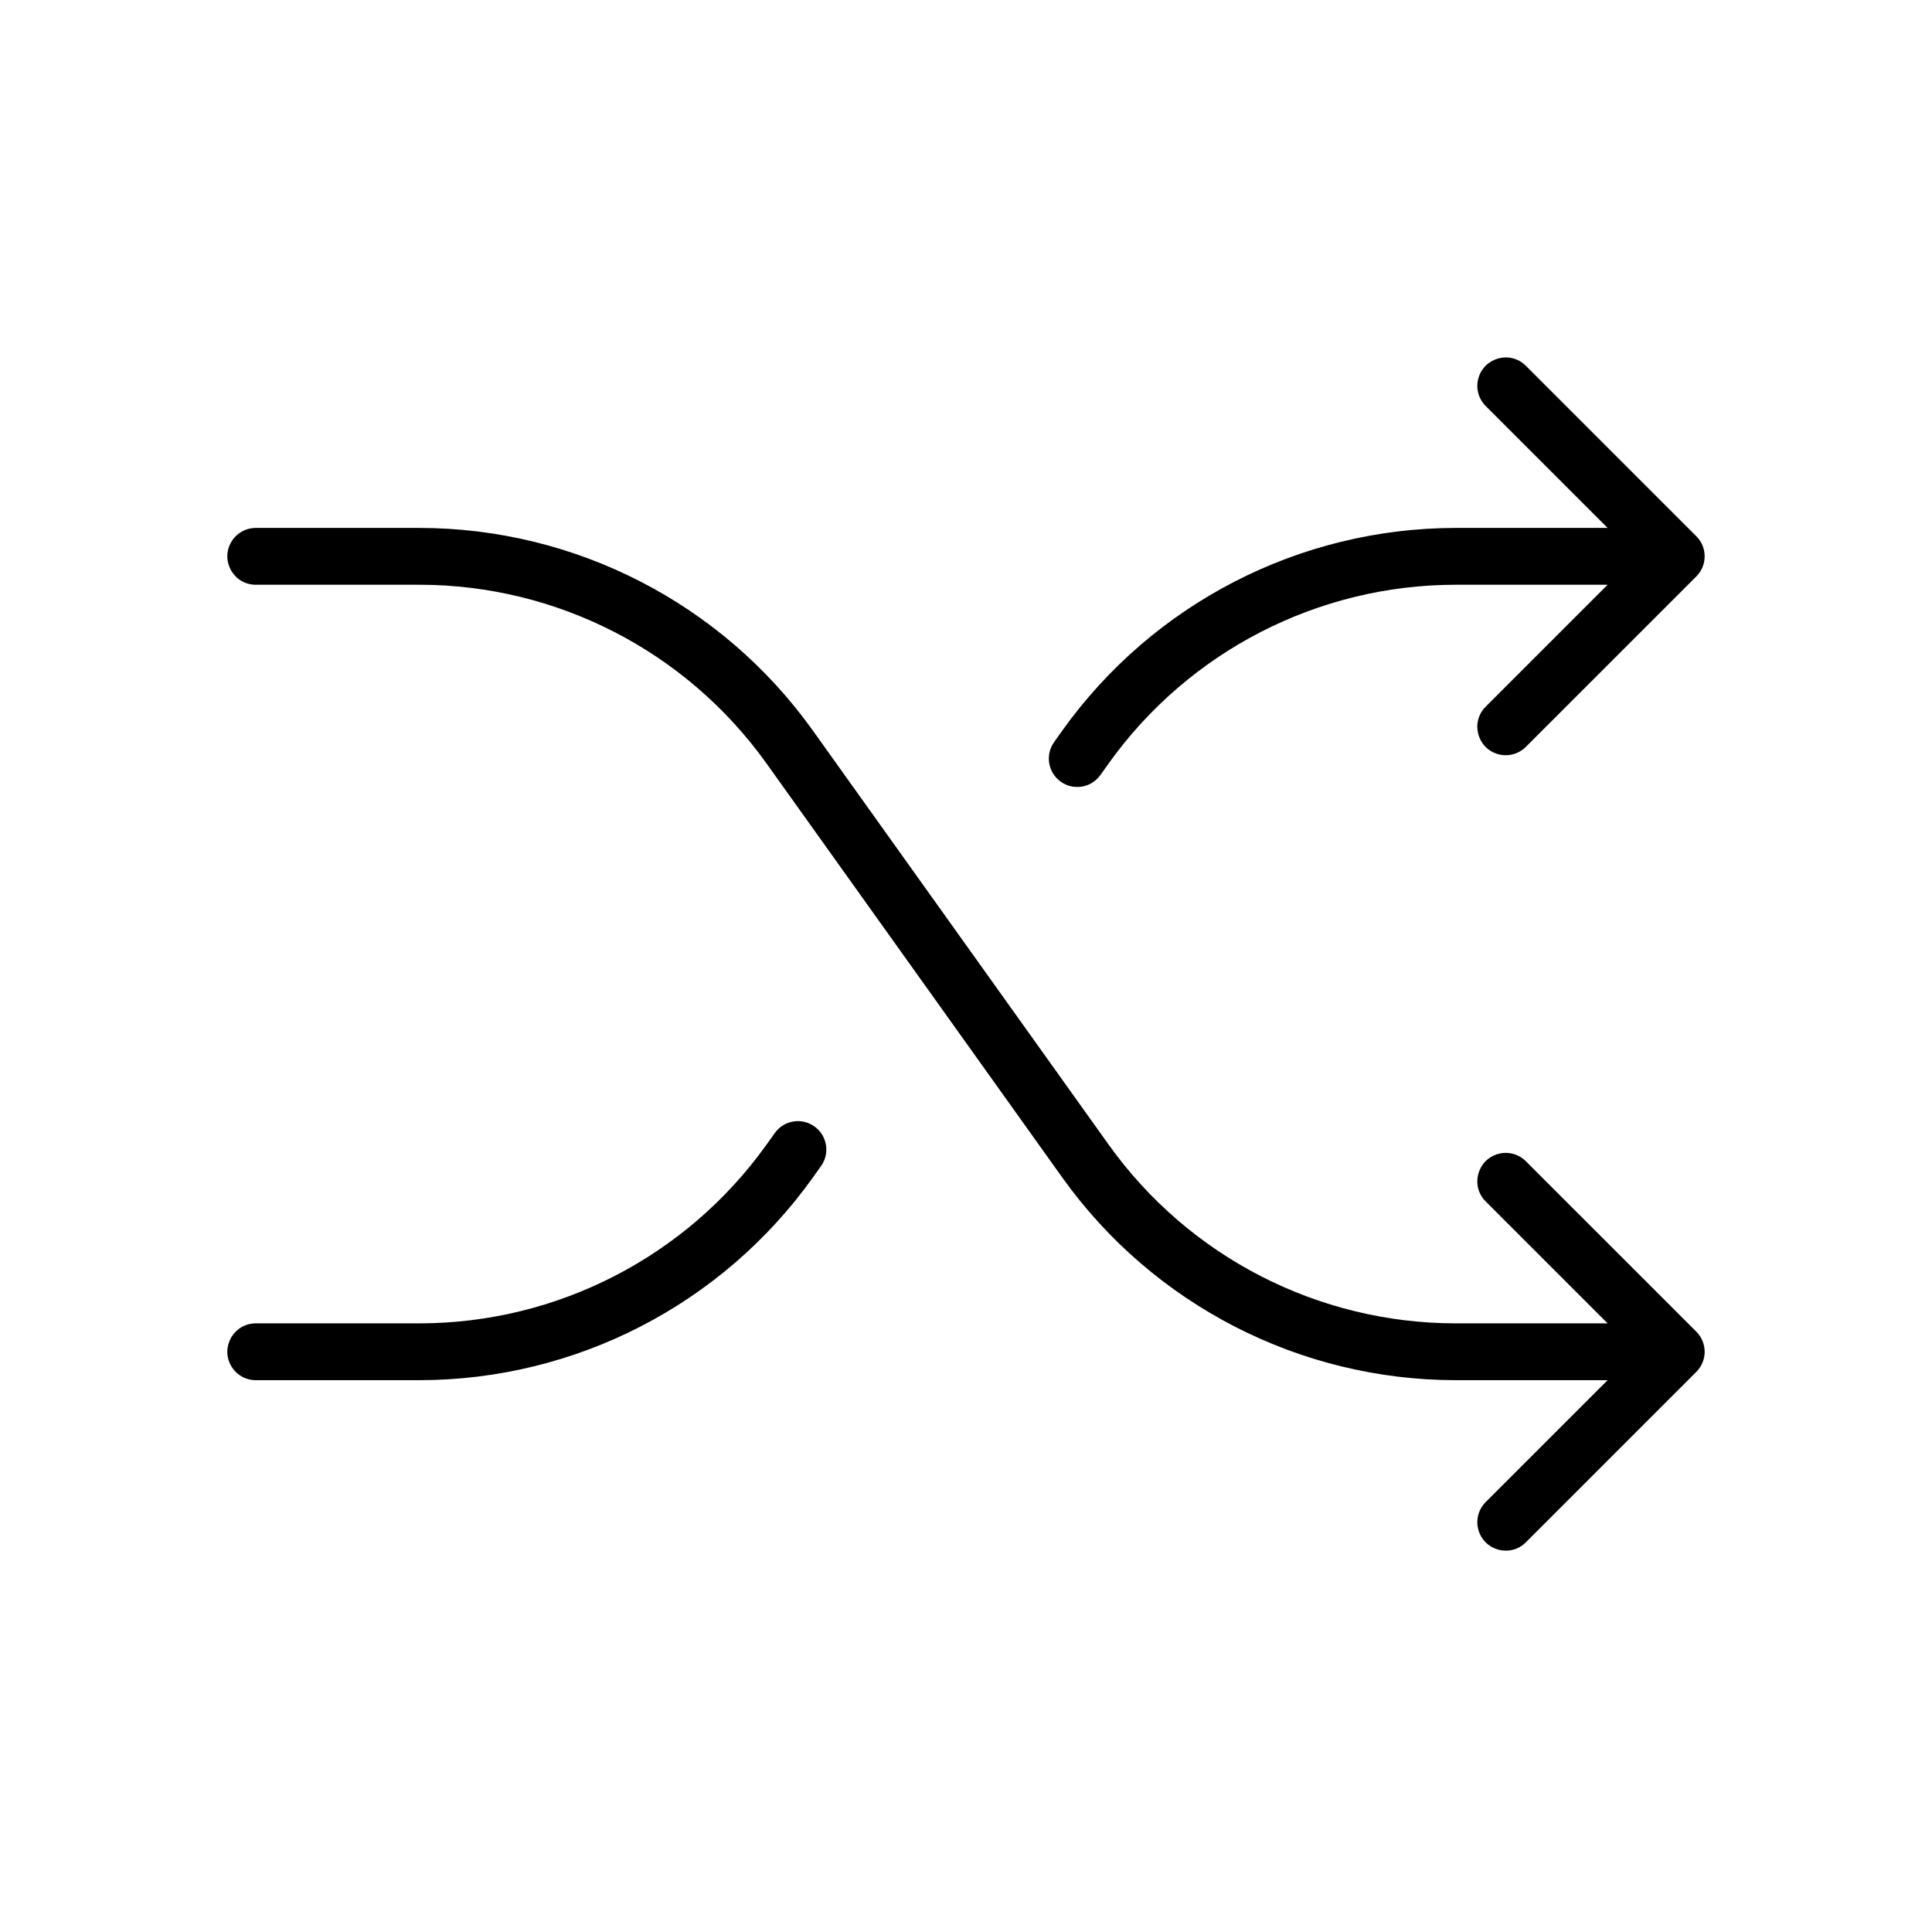 <svg width="81" height="80" viewBox="0 0 81 80" fill="none" xmlns="http://www.w3.org/2000/svg">
<path d="M71.119 55.832C71.585 56.297 71.585 57.052 71.119 57.517L63.972 64.664C63.324 65.312 62.216 65.016 61.979 64.13C61.868 63.718 61.986 63.279 62.287 62.978L67.4 57.866H61.028C54.489 57.859 48.355 54.702 44.549 49.386L32.129 31.999C28.772 27.307 23.359 24.521 17.59 24.516H10.723C9.806 24.516 9.233 23.524 9.692 22.73C9.904 22.361 10.298 22.134 10.723 22.134H17.59C24.128 22.141 30.262 25.298 34.068 30.614L46.488 48.001C49.845 52.693 55.258 55.479 61.028 55.484H67.4L62.287 50.371C61.638 49.722 61.935 48.615 62.821 48.377C63.233 48.267 63.671 48.385 63.972 48.686L71.119 55.832ZM44.472 32.773C45.007 33.156 45.751 33.032 46.133 32.496L46.488 31.999C49.845 27.307 55.258 24.521 61.028 24.516H67.4L62.287 29.629C61.638 30.277 61.935 31.385 62.821 31.623C63.233 31.733 63.671 31.615 63.972 31.314L71.119 24.168C71.585 23.703 71.585 22.948 71.119 22.483L63.972 15.336C63.324 14.687 62.216 14.984 61.979 15.87C61.868 16.282 61.986 16.72 62.287 17.021L67.4 22.134H61.028C54.489 22.141 48.355 25.298 44.549 30.614L44.195 31.112C43.812 31.647 43.937 32.391 44.472 32.773ZM34.145 47.227C33.61 46.844 32.866 46.968 32.484 47.504L32.129 48.001C28.772 52.693 23.359 55.479 17.59 55.484H10.723C9.806 55.484 9.233 56.476 9.692 57.27C9.904 57.639 10.298 57.866 10.723 57.866H17.59C24.128 57.859 30.262 54.702 34.068 49.386L34.422 48.888C34.805 48.353 34.681 47.609 34.145 47.227Z" fill="black"/>
</svg>
